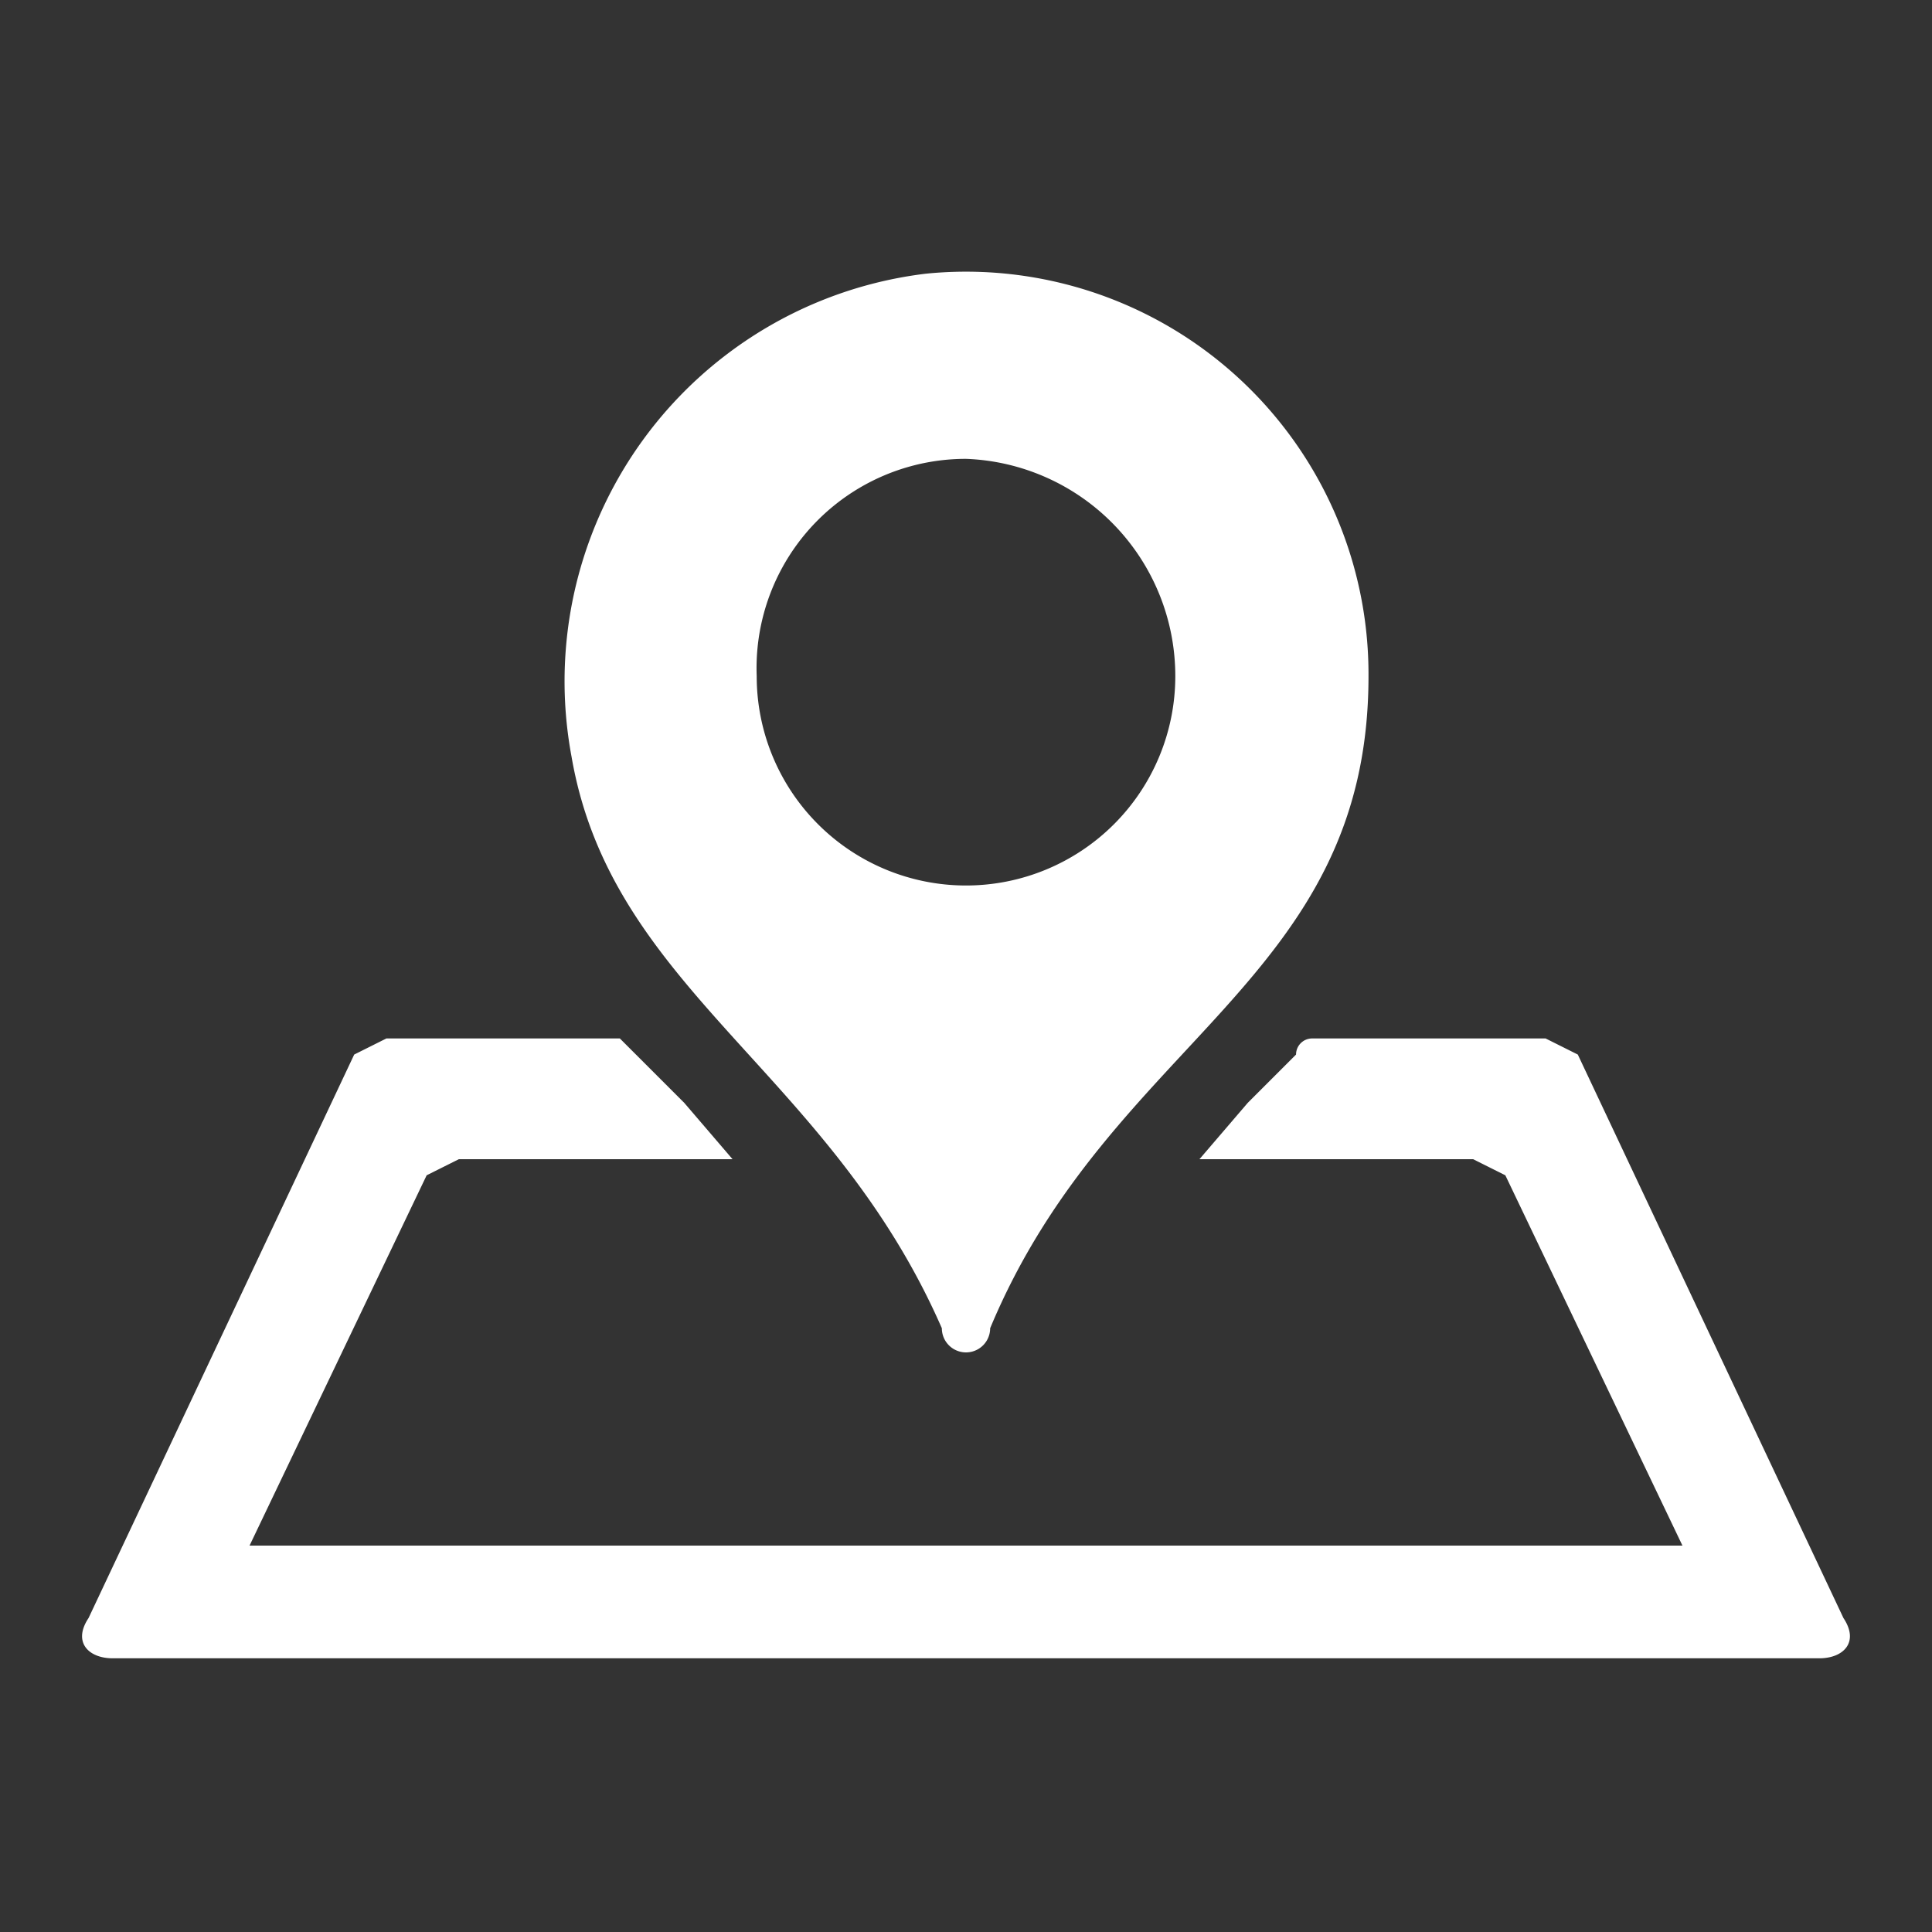<svg id="Layer_1" data-name="Layer 1" xmlns="http://www.w3.org/2000/svg" viewBox="0 0 24 24"><rect x="0" y="0" width="24" height="24" fill="#333333" stroke="none"/><title>ALL ICONS</title><path d="M19.6,13.1l3.3,7c.2.3,0,.5-.3.5H1.4c-.3,0-.5-.2-.3-.5l3.3-7,.4-.2H7.7l.2.2.6.6.6.7H5.7l-.4.2L3.1,19.2H20.9l-2.2-4.6-.4-.2H14.9l.6-.7.6-.6a.2.2,0,0,1,.2-.2h2.9ZM17,8.4c0,3.8-3.2,4.5-4.7,8.1a.3.3,0,0,1-.6,0c-1.4-3.2-4.1-4.2-4.6-7.1a5.1,5.1,0,0,1,4.4-6A5,5,0,0,1,17,8.4Zm-2.4,0A2.7,2.7,0,0,0,12,5.7,2.6,2.6,0,0,0,9.4,8.4,2.6,2.6,0,0,0,12,11,2.6,2.6,0,0,0,14.6,8.4Z" style="fill:#fff"/></svg>